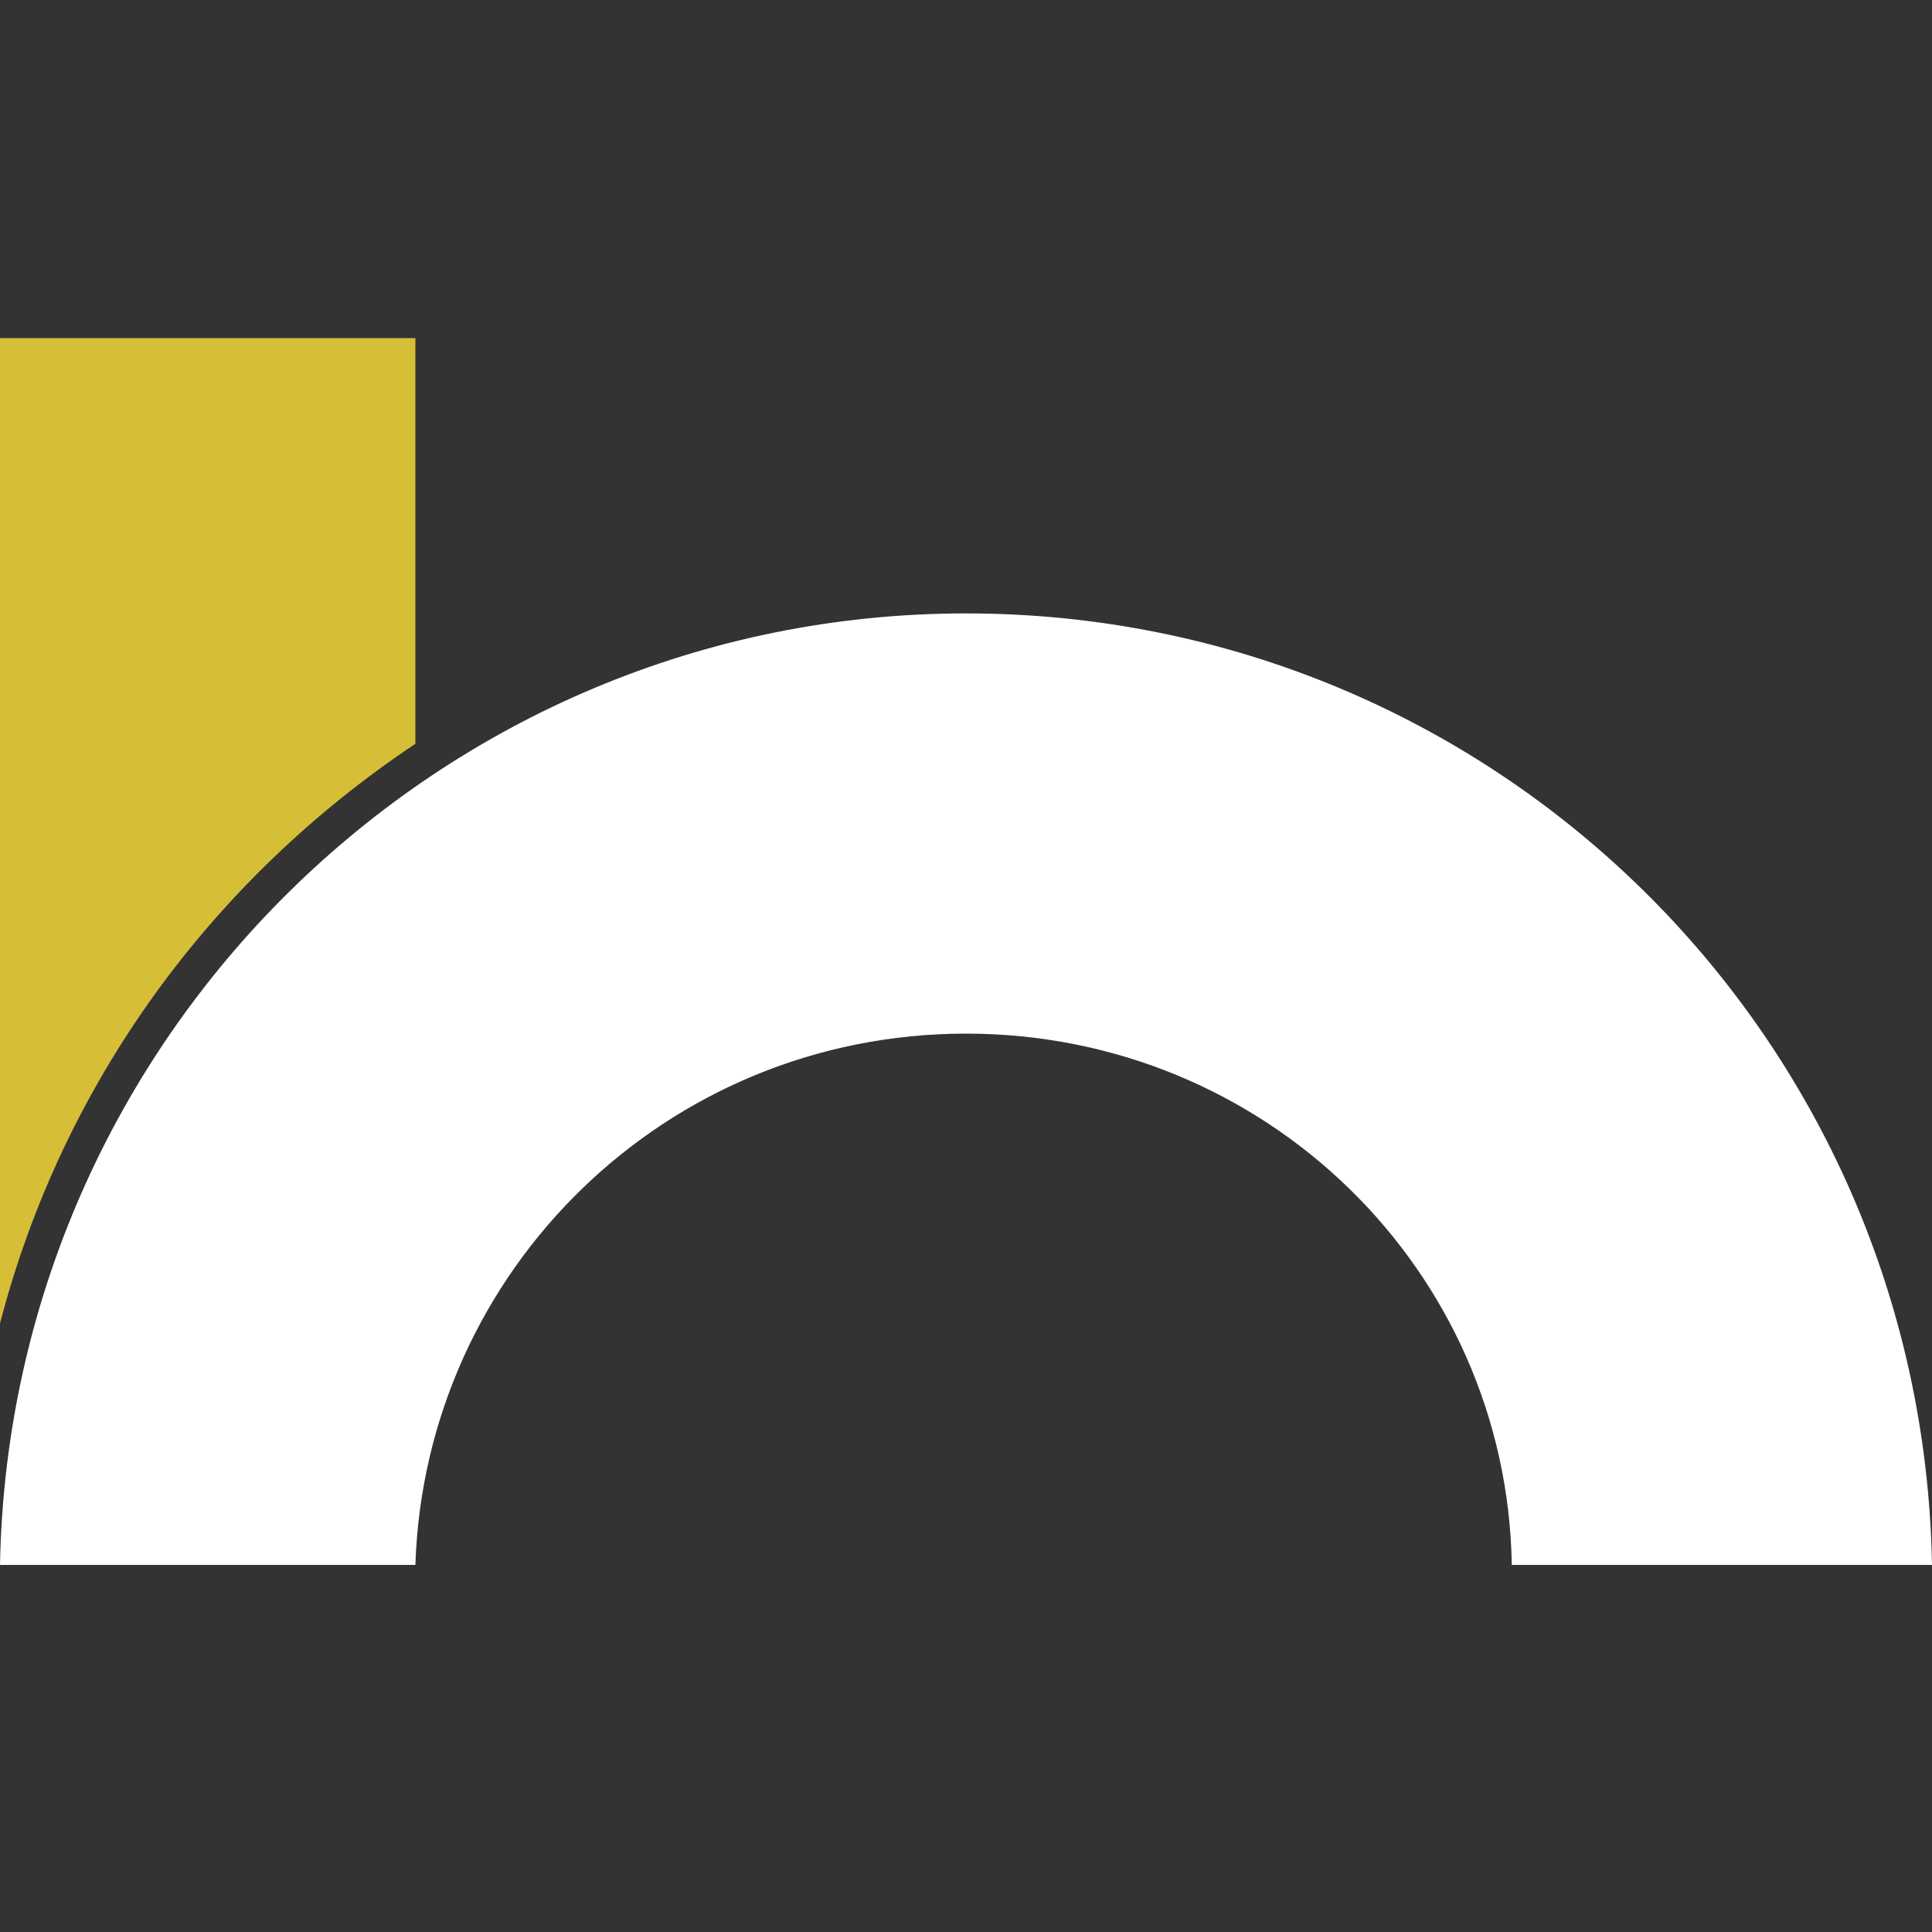 <?xml version="1.0" encoding="utf-8"?>
<!-- Generator: Adobe Illustrator 19.1.0, SVG Export Plug-In . SVG Version: 6.00 Build 0)  -->
<svg version="1.1" id="Layer_1" xmlns="http://www.w3.org/2000/svg" xmlns:xlink="http://www.w3.org/1999/xlink" x="0px" y="0px"
	 viewBox="0 0 40 40" style="enable-background:new 0 0 40 40;" xml:space="preserve">
<rect x="0" y="0" width="40" height="40" fill="#333333" stroke="none"/>
<style type="text/css">
	.st0{fill:#FFFFFF;}
	.st1{fill:#D6BF37;}
</style>
<path class="st0" d="M20,12.7c-10.9,0-19.8,8.8-20,19.7h8.6c0.2-6.1,5.2-11,11.4-11s11.2,4.9,11.3,11H40
	C39.8,21.4,30.9,12.7,20,12.7z"/>
<path class="st1" d="M8.6,15.4V7H0v20.4C1.3,22.4,4.4,18.2,8.6,15.4z"/>
</svg>
